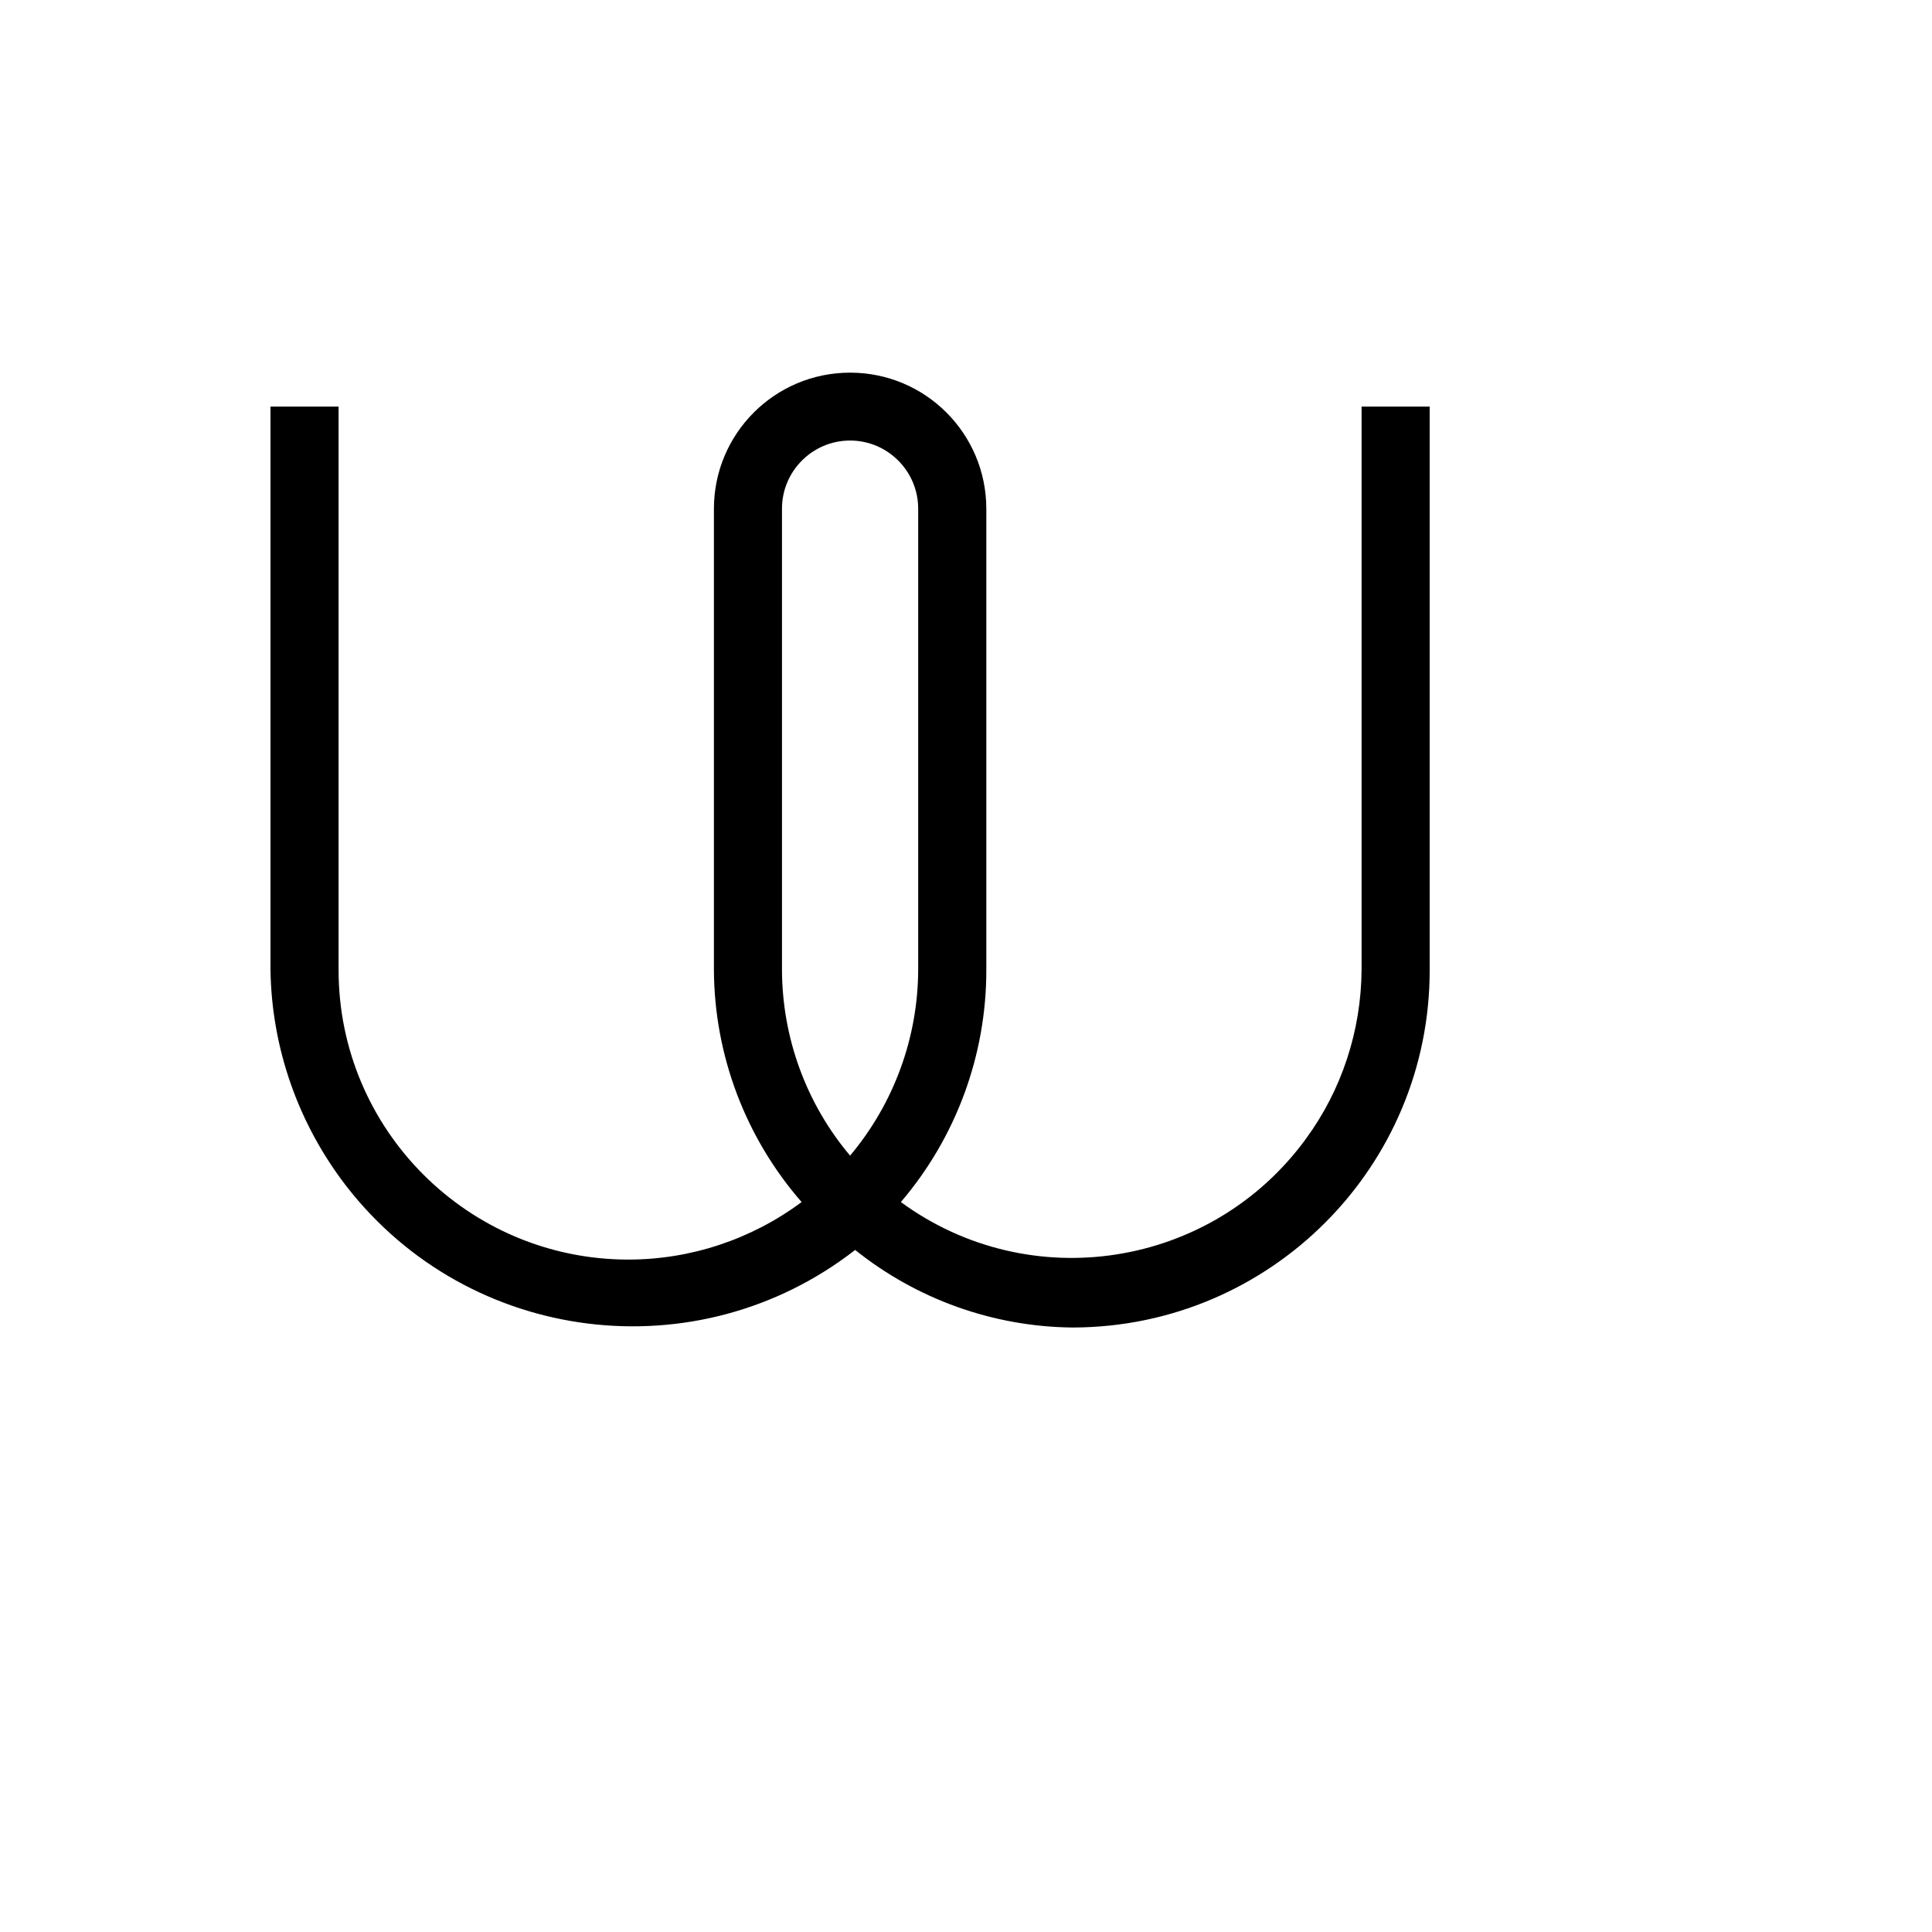 <svg xmlns="http://www.w3.org/2000/svg" version="1.1" xmlns:xlink="http://www.w3.org/1999/xlink" width="100%" height="100%" id="svgWorkerArea" viewBox="-25 -25 625 625" xmlns:idraw="https://idraw.muisca.co" style="background: white;"><defs id="defsdoc"><pattern id="patternBool" x="0" y="0" width="10" height="10" patternUnits="userSpaceOnUse" patternTransform="rotate(35)"><circle cx="5" cy="5" r="4" style="stroke: none;fill: #ff000070;"></circle></pattern></defs><g id="fileImp-14431726" class="cosito"><path id="pathImp-664890079" class="grouped" d="M437.5 288.666C437.629 352.451 385.984 404.26 322.199 404.447 322.199 404.447 321.953 404.447 321.953 404.447 296.394 404.201 271.609 395.353 251.641 379.357 200.559 419.096 126.894 409.932 87.156 358.861 71.535 338.717 62.863 314.107 62.5 288.678 62.5 288.678 62.5 106.533 62.5 106.533 62.5 106.533 84.531 106.533 84.531 106.533 84.531 106.533 84.531 288.678 84.531 288.678 84.473 340.428 126.473 382.428 178.223 382.474 198.426 382.474 218.078 375.947 234.32 363.865 216.133 342.994 206.066 316.322 205.949 288.678 205.949 288.678 205.949 139.627 205.949 139.627 205.949 115.264 225.648 95.553 250.012 95.553 274.375 95.553 294.074 115.275 294.074 139.627 294.074 139.627 294.074 288.678 294.074 288.678 294.133 316.252 284.312 342.924 266.43 363.865 308.183 394.439 366.883 385.287 397.41 343.475 409.07 327.619 415.351 308.377 415.469 288.678 415.469 288.678 415.469 106.533 415.469 106.533 415.469 106.533 437.5 106.533 437.5 106.533 437.5 106.533 437.5 288.666 437.5 288.666M272.031 139.557C272.031 127.404 262.14 117.514 250 117.514 237.859 117.514 227.969 127.404 227.969 139.557 227.969 139.557 227.969 288.666 227.969 288.666 228.027 310.697 235.785 331.99 250 348.842 264.156 332.002 271.973 310.697 272.031 288.666 272.031 288.666 272.031 139.557 272.031 139.557"></path></g></svg>